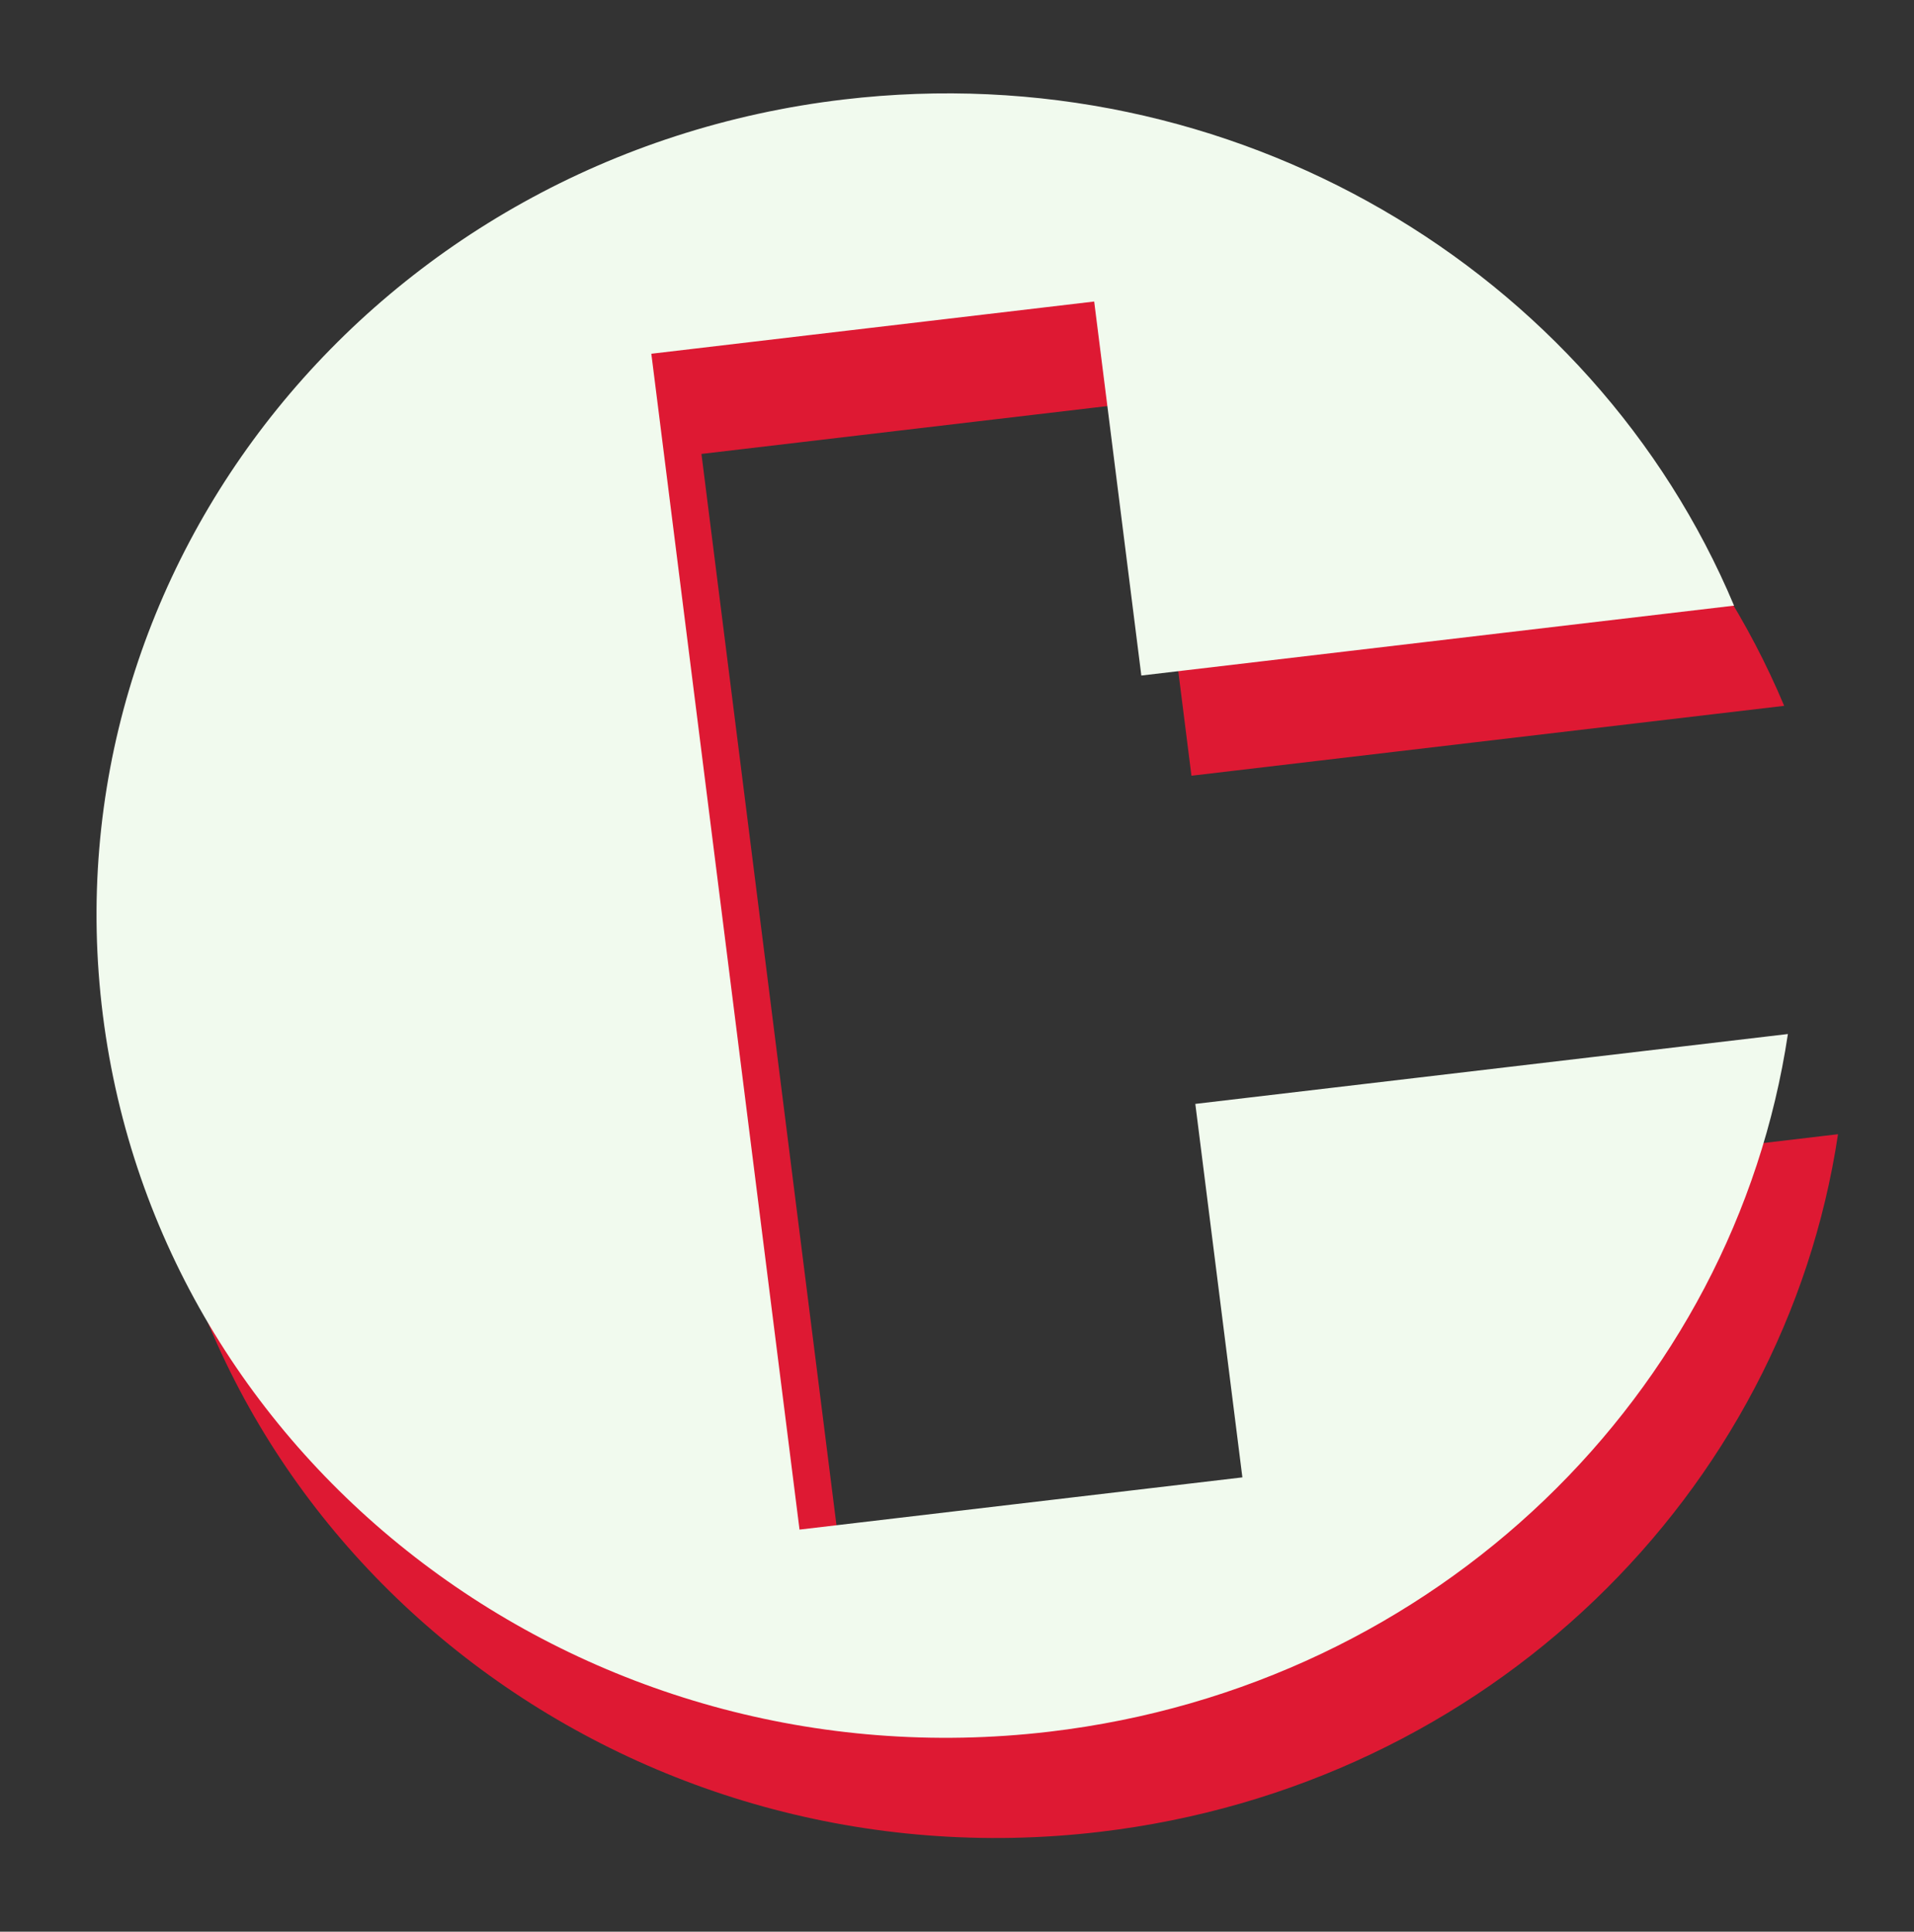 <svg xmlns="http://www.w3.org/2000/svg" width="775" height="782" viewBox="0 0 775 782" fill="none"><rect x="0" y="0" width="775" height="782" fill="#333333" stroke="none"/><path fill-rule="evenodd" clip-rule="evenodd" d="M445.226 741.601C602.836 723.019 722.506 604.16 744.235 459.164L504.292 487.452L523.352 638.645L344.033 659.786L284.025 183.767L463.344 162.625L482.431 314.037L722.435 285.741C665.383 149.92 519.62 62.246 361.929 80.838C173.251 103.082 38.945 269.032 61.947 451.497C84.949 633.961 256.549 763.846 445.226 741.601Z" fill="#DE1933"></path><path fill-rule="evenodd" clip-rule="evenodd" d="M424.928 701.041C582.538 682.459 702.208 563.6 723.936 418.603L483.996 446.892L503.056 598.085L323.737 619.227L304.677 468.033L304.676 468.033L282.815 294.618L282.816 294.618L263.729 143.207L443.048 122.066L462.135 273.477L702.136 245.181C645.085 109.359 499.322 21.686 341.63 40.277C152.953 62.522 18.647 228.472 41.649 410.936C64.651 593.401 236.251 723.285 424.928 701.041ZM724.909 330.382L724.874 330.1L724.945 330.663L724.909 330.382Z" fill="#F1FAEE"></path></svg>